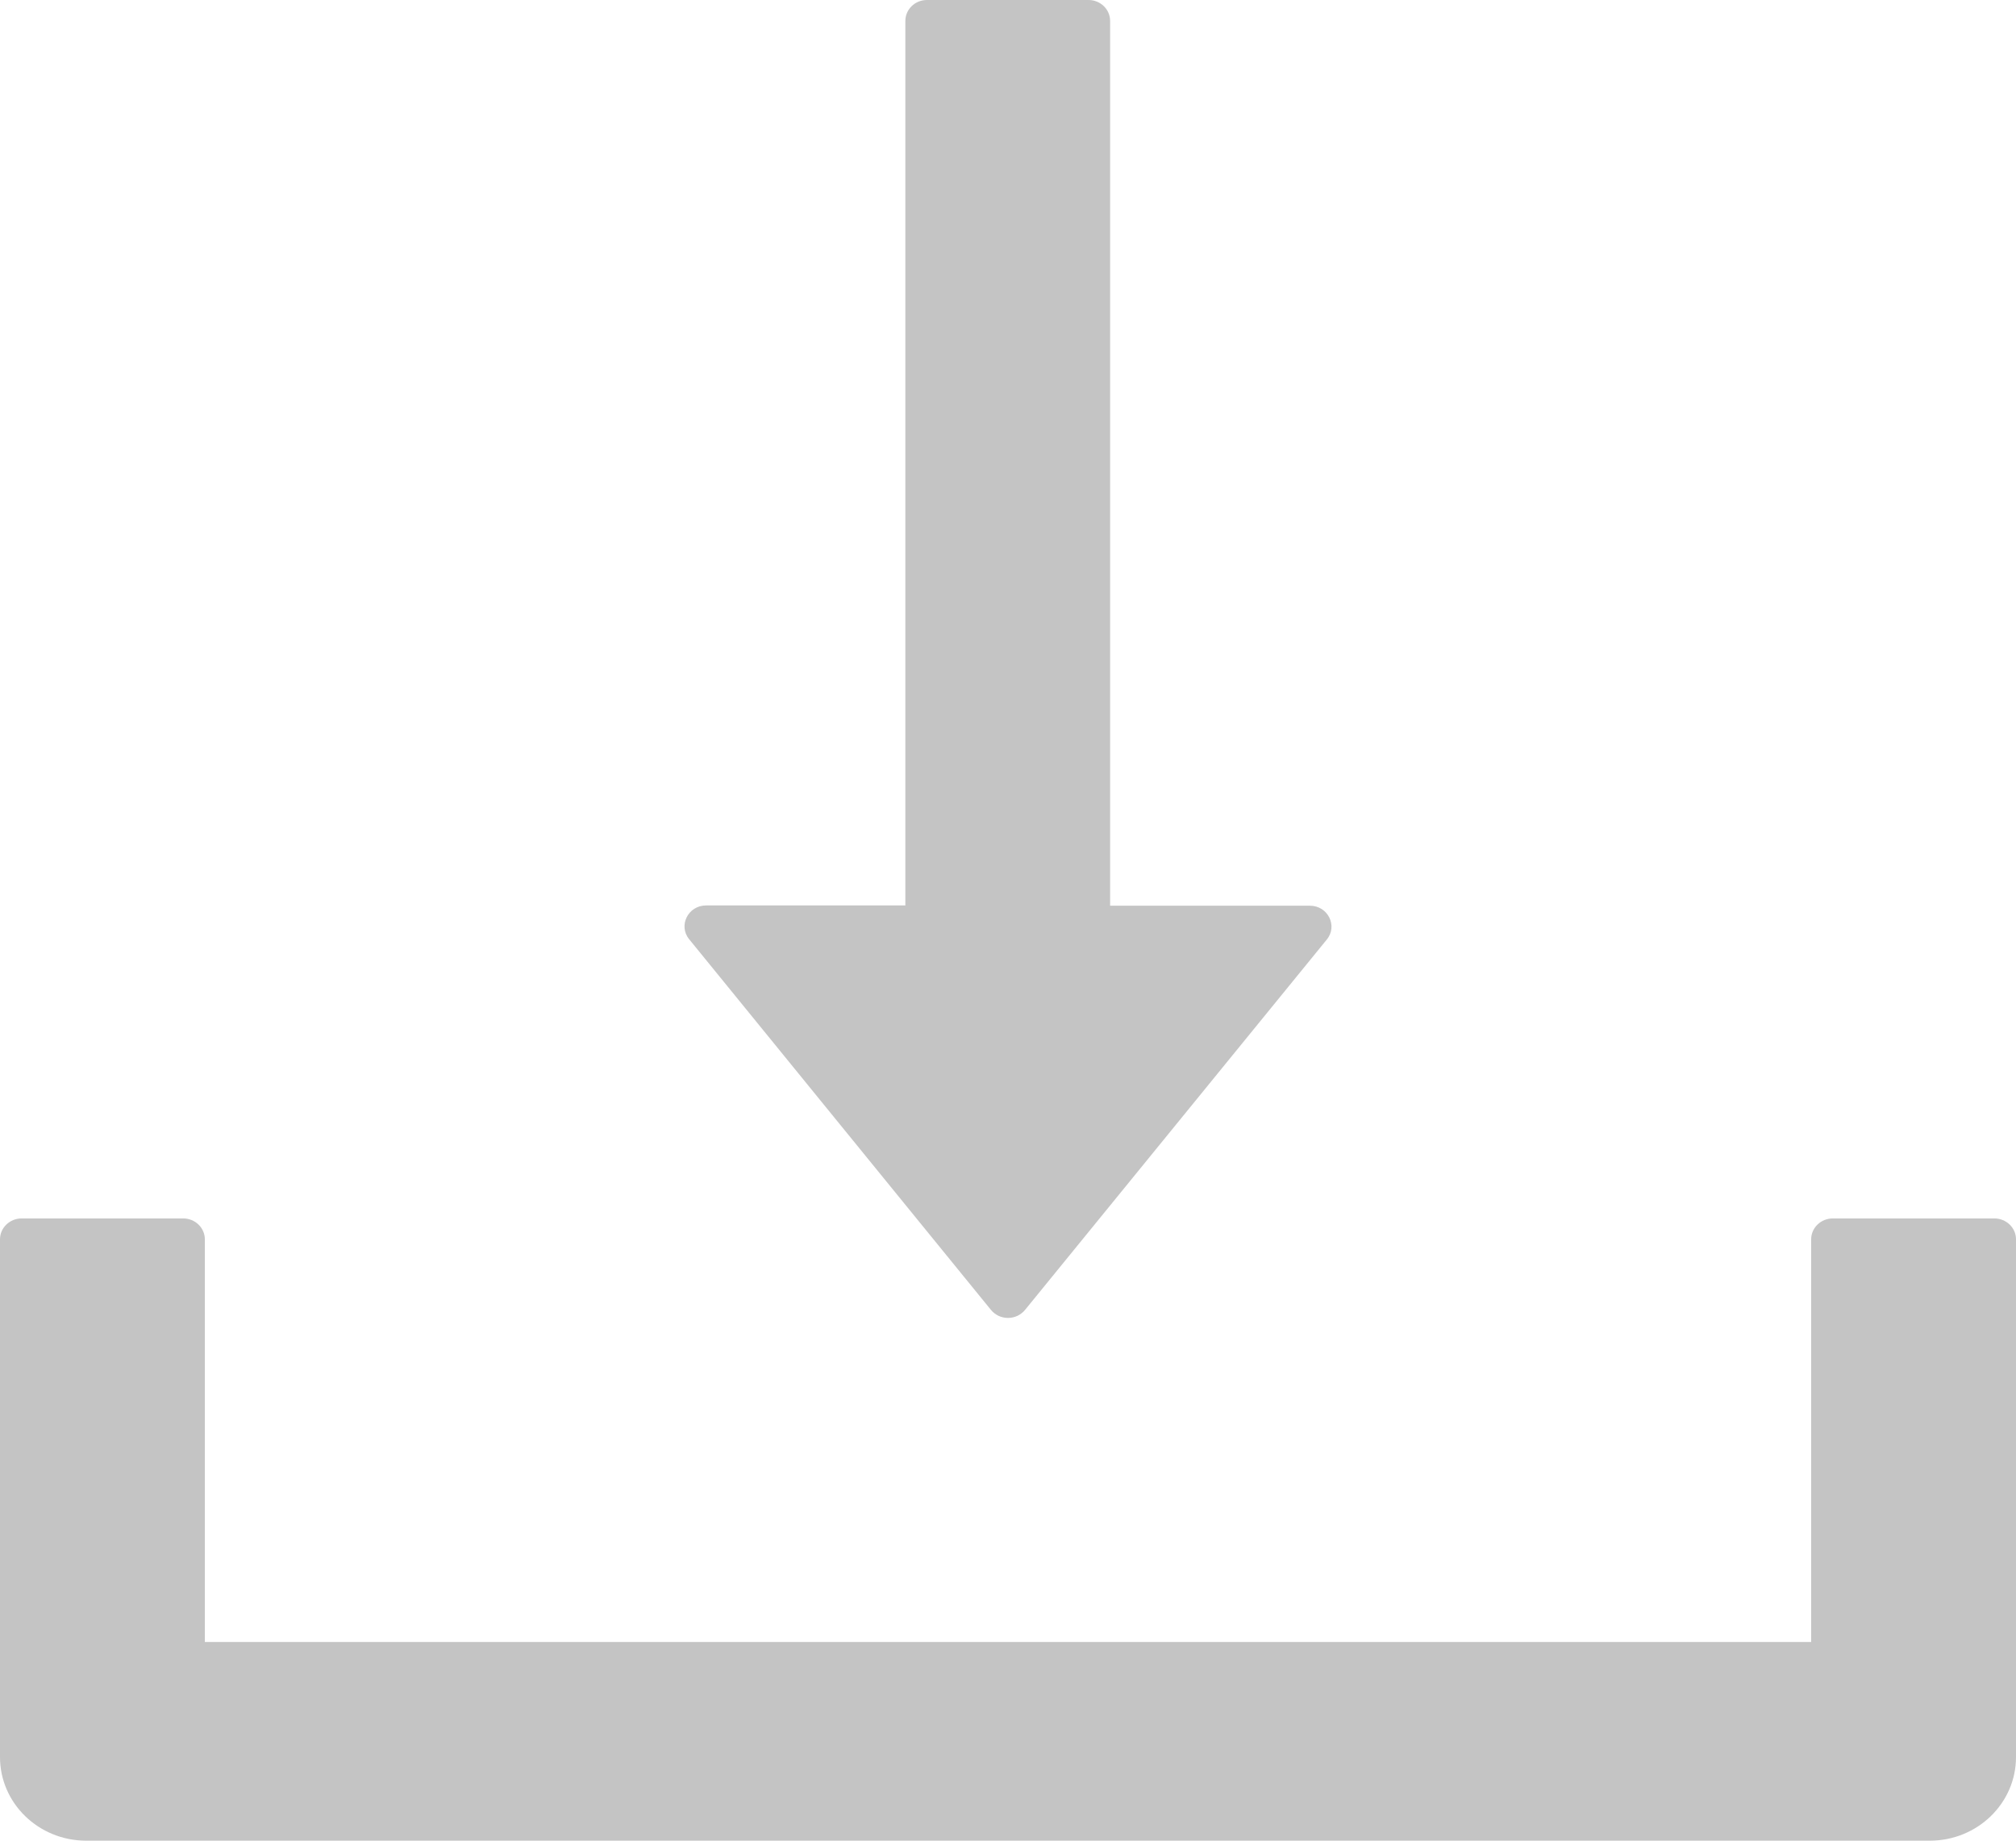 <svg width="23" height="21" viewBox="0 0 23 21" fill="none" xmlns="http://www.w3.org/2000/svg">
<path d="M11.306 14.945C11.329 14.973 11.359 14.996 11.392 15.012C11.426 15.028 11.463 15.036 11.5 15.036C11.537 15.036 11.574 15.028 11.608 15.012C11.641 14.996 11.671 14.973 11.694 14.945L15.138 10.718C15.264 10.563 15.15 10.333 14.944 10.333H12.665V0.239C12.665 0.107 12.555 0 12.419 0H10.575C10.439 0 10.329 0.107 10.329 0.239V10.33H8.056C7.85 10.33 7.736 10.56 7.862 10.715L11.306 14.945ZM22.754 13.901H20.909C20.774 13.901 20.663 14.008 20.663 14.139V18.733H2.337V14.139C2.337 14.008 2.226 13.901 2.091 13.901H0.246C0.111 13.901 0 14.008 0 14.139V20.046C0 20.573 0.44 21 0.984 21H22.016C22.56 21 23 20.573 23 20.046V14.139C23 14.008 22.889 13.901 22.754 13.901Z" fill="#C4C4C4"/>
</svg>
